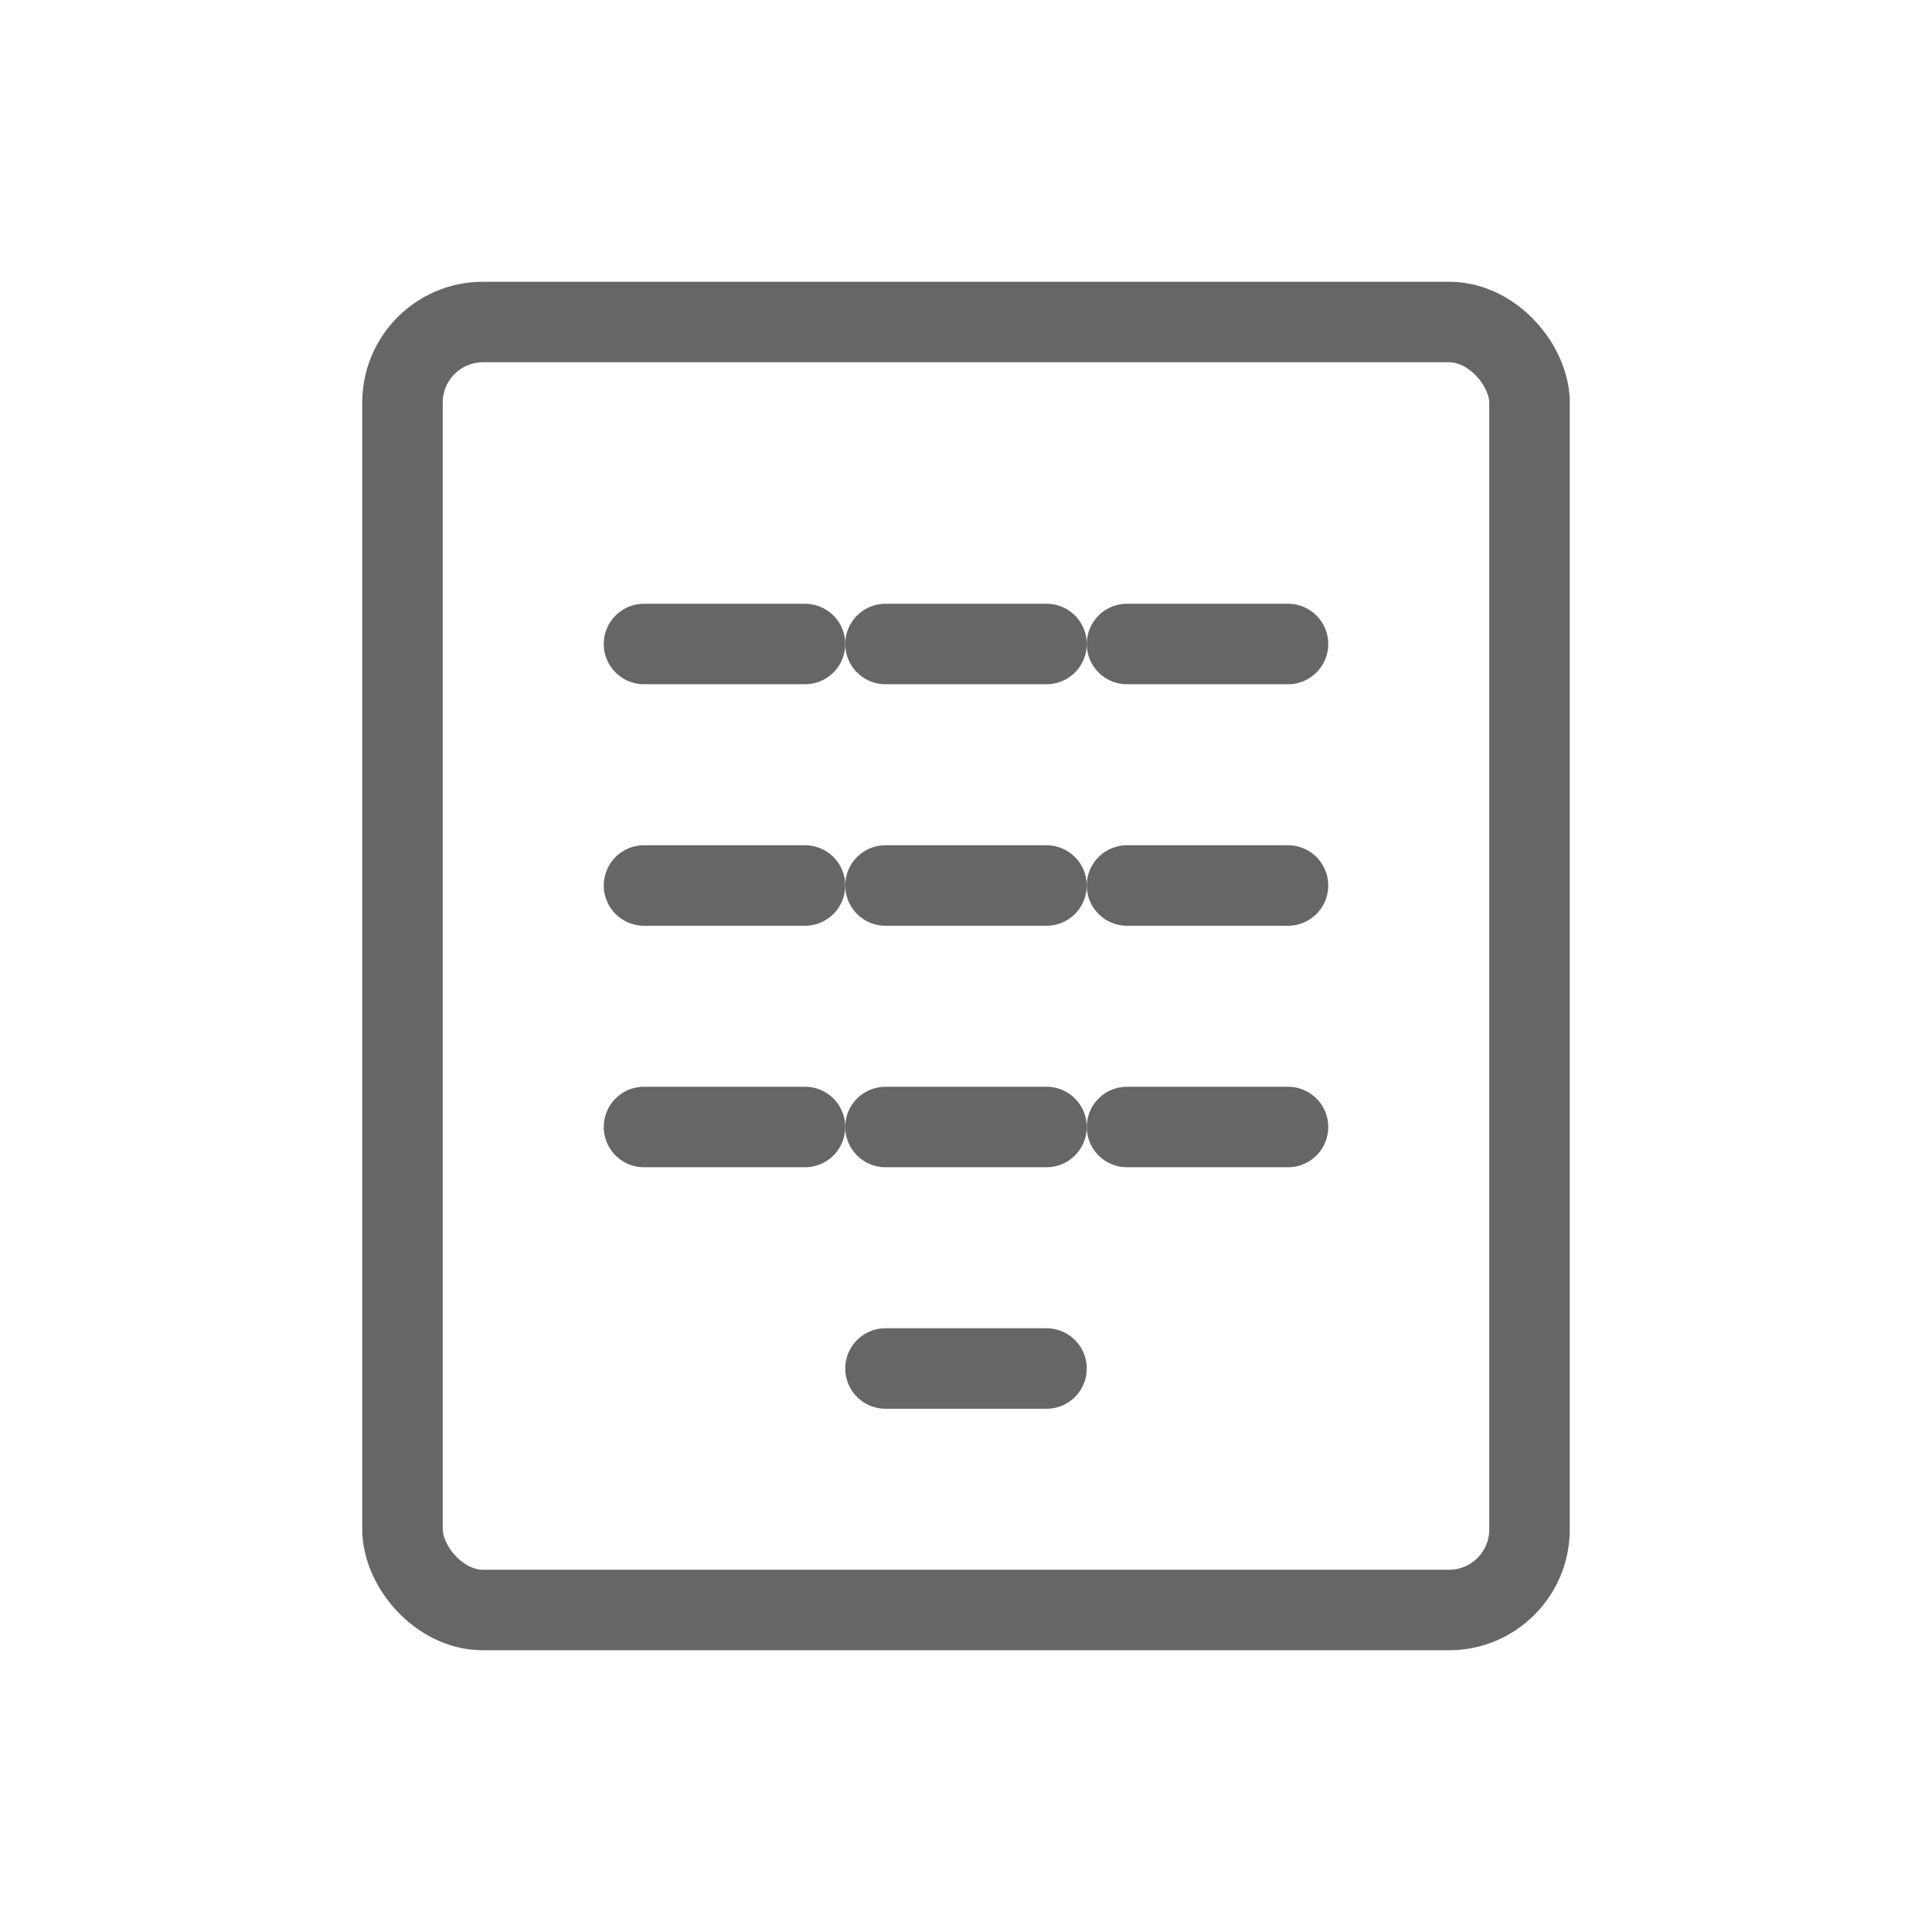 <svg xmlns="http://www.w3.org/2000/svg" viewBox="0 0 48 48">
  <g fill="none" stroke="#666" stroke-width="2" stroke-linecap="round" stroke-linejoin="round">
    <rect x="10" y="8" width="28" height="32" rx="2"/>
    <line x1="16" y1="16" x2="20" y2="16"/>
    <line x1="22" y1="16" x2="26" y2="16"/>
    <line x1="28" y1="16" x2="32" y2="16"/>
    <line x1="16" y1="22" x2="20" y2="22"/>
    <line x1="22" y1="22" x2="26" y2="22"/>
    <line x1="28" y1="22" x2="32" y2="22"/>
    <line x1="16" y1="28" x2="20" y2="28"/>
    <line x1="22" y1="28" x2="26" y2="28"/>
    <line x1="28" y1="28" x2="32" y2="28"/>
    <line x1="22" y1="34" x2="26" y2="34"/>
  </g>
</svg>